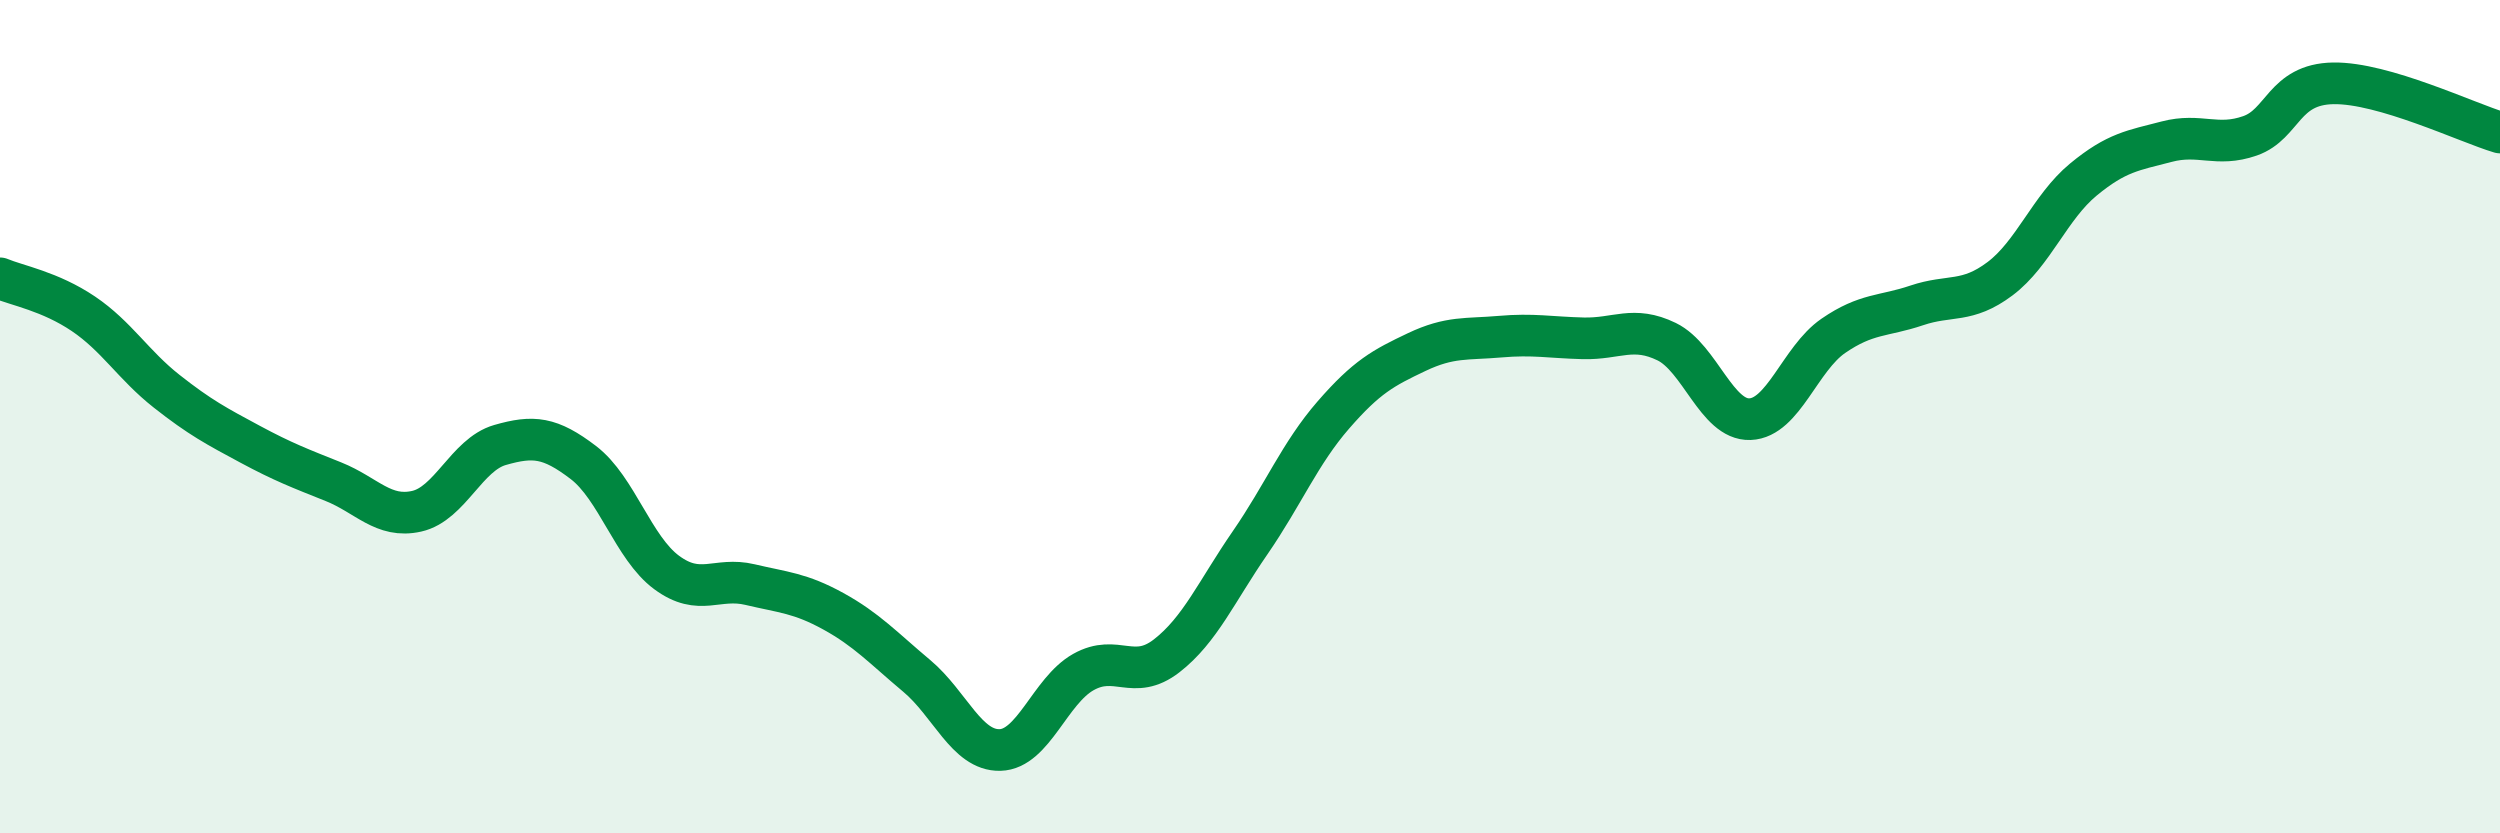 
    <svg width="60" height="20" viewBox="0 0 60 20" xmlns="http://www.w3.org/2000/svg">
      <path
        d="M 0,6.68 C 0.4,6.85 1.2,6.99 2,7.53 C 2.8,8.07 3.2,8.76 4,9.39 C 4.8,10.02 5.2,10.23 6,10.66 C 6.8,11.09 7.2,11.24 8,11.56 C 8.8,11.88 9.2,12.45 10,12.27 C 10.8,12.09 11.2,10.91 12,10.68 C 12.8,10.45 13.2,10.49 14,11.1 C 14.8,11.71 15.2,13.15 16,13.74 C 16.8,14.33 17.2,13.84 18,14.03 C 18.8,14.22 19.2,14.23 20,14.67 C 20.8,15.11 21.2,15.55 22,16.22 C 22.8,16.89 23.2,18.02 24,18 C 24.8,17.98 25.2,16.58 26,16.13 C 26.8,15.68 27.2,16.36 28,15.74 C 28.8,15.12 29.2,14.19 30,13.03 C 30.8,11.87 31.2,10.88 32,9.96 C 32.8,9.04 33.2,8.83 34,8.45 C 34.8,8.07 35.2,8.15 36,8.08 C 36.8,8.01 37.2,8.1 38,8.12 C 38.8,8.14 39.2,7.81 40,8.2 C 40.8,8.59 41.2,10.09 42,10.06 C 42.8,10.03 43.2,8.61 44,8.06 C 44.8,7.51 45.2,7.6 46,7.33 C 46.8,7.06 47.2,7.29 48,6.69 C 48.8,6.09 49.2,4.97 50,4.31 C 50.8,3.65 51.2,3.61 52,3.4 C 52.8,3.19 53.2,3.54 54,3.26 C 54.8,2.98 54.8,2.02 56,2 C 57.2,1.98 59.2,2.94 60,3.18L60 20L0 20Z"
        fill="#008740"
        opacity="0.1"
        stroke-linecap="round"
        stroke-linejoin="round"
      />
      <path
        d="M 0,6.68 C 0.4,6.85 1.2,6.99 2,7.53 C 2.8,8.07 3.2,8.76 4,9.39 C 4.8,10.02 5.2,10.23 6,10.66 C 6.8,11.09 7.2,11.24 8,11.56 C 8.8,11.88 9.2,12.45 10,12.27 C 10.8,12.09 11.2,10.91 12,10.68 C 12.8,10.45 13.2,10.49 14,11.1 C 14.8,11.71 15.2,13.15 16,13.74 C 16.8,14.33 17.2,13.84 18,14.03 C 18.8,14.22 19.2,14.23 20,14.67 C 20.8,15.11 21.2,15.55 22,16.22 C 22.8,16.89 23.2,18.02 24,18 C 24.8,17.98 25.2,16.58 26,16.13 C 26.8,15.68 27.2,16.36 28,15.74 C 28.8,15.12 29.2,14.19 30,13.03 C 30.8,11.87 31.2,10.88 32,9.96 C 32.8,9.04 33.2,8.83 34,8.45 C 34.8,8.07 35.2,8.15 36,8.08 C 36.8,8.01 37.2,8.1 38,8.12 C 38.8,8.14 39.2,7.81 40,8.2 C 40.8,8.59 41.2,10.09 42,10.06 C 42.8,10.03 43.2,8.61 44,8.06 C 44.8,7.51 45.2,7.6 46,7.33 C 46.8,7.06 47.2,7.29 48,6.69 C 48.8,6.09 49.2,4.97 50,4.31 C 50.8,3.65 51.2,3.61 52,3.4 C 52.8,3.19 53.2,3.54 54,3.26 C 54.8,2.98 54.8,2.02 56,2 C 57.2,1.98 59.2,2.94 60,3.18"
        stroke="#008740"
        stroke-width="1"
        fill="none"
        stroke-linecap="round"
        stroke-linejoin="round"
      />
    </svg>
  